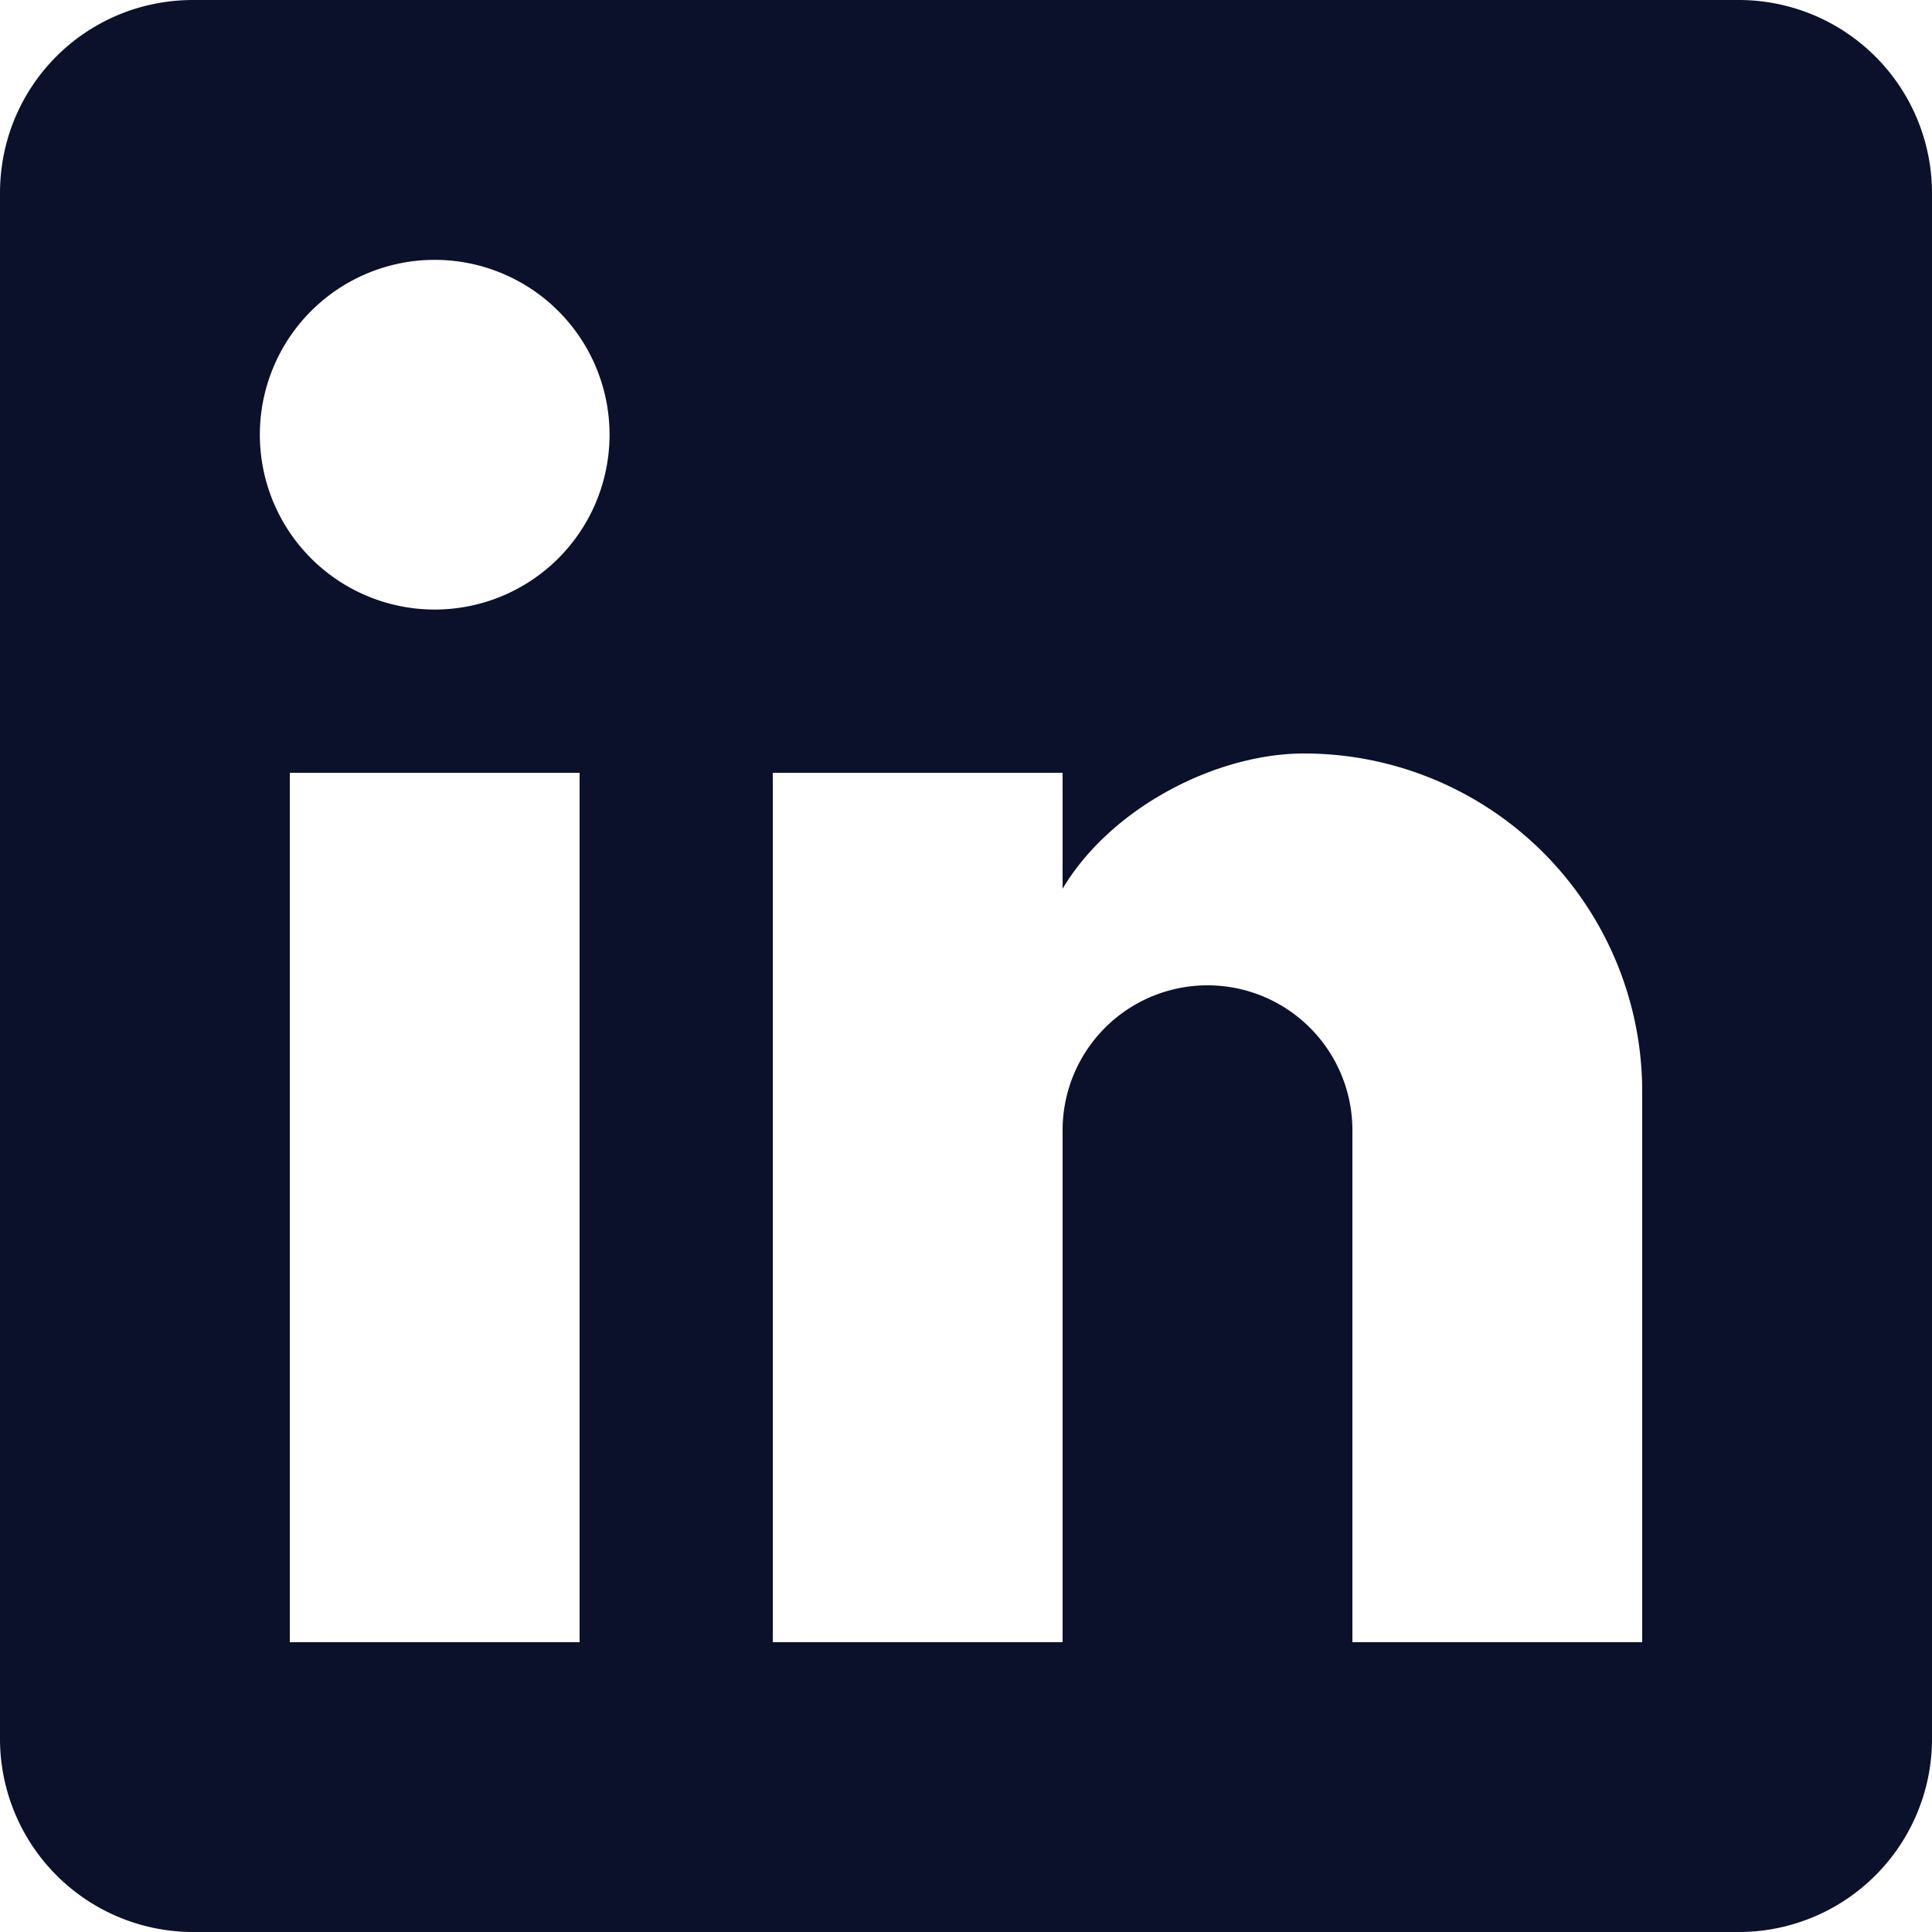 <svg xmlns="http://www.w3.org/2000/svg" width="20" height="20" viewBox="0 0 20 20">
    <g fill="none" fill-rule="evenodd">
        <path d="M-2-2h24v24H-2z"/>
        <path fill="#0B102B" fill-rule="nonzero" d="M17 17h-3v-5.3a1.5 1.5 0 0 0-3 0V17H8V8h3v1.2c.5-.84 1.59-1.4 2.5-1.4a3.5 3.5 0 0 1 3.5 3.5V17zM4.5 6.31a1.81 1.81 0 1 1 0-3.62 1.81 1.81 0 0 1 0 3.62zM6 17H3V8h3v9zM18 0H2C.89 0 0 .89 0 2v16a2 2 0 0 0 2 2h16a2 2 0 0 0 2-2V2a2 2 0 0 0-2-2z"/>
    </g>
</svg>
